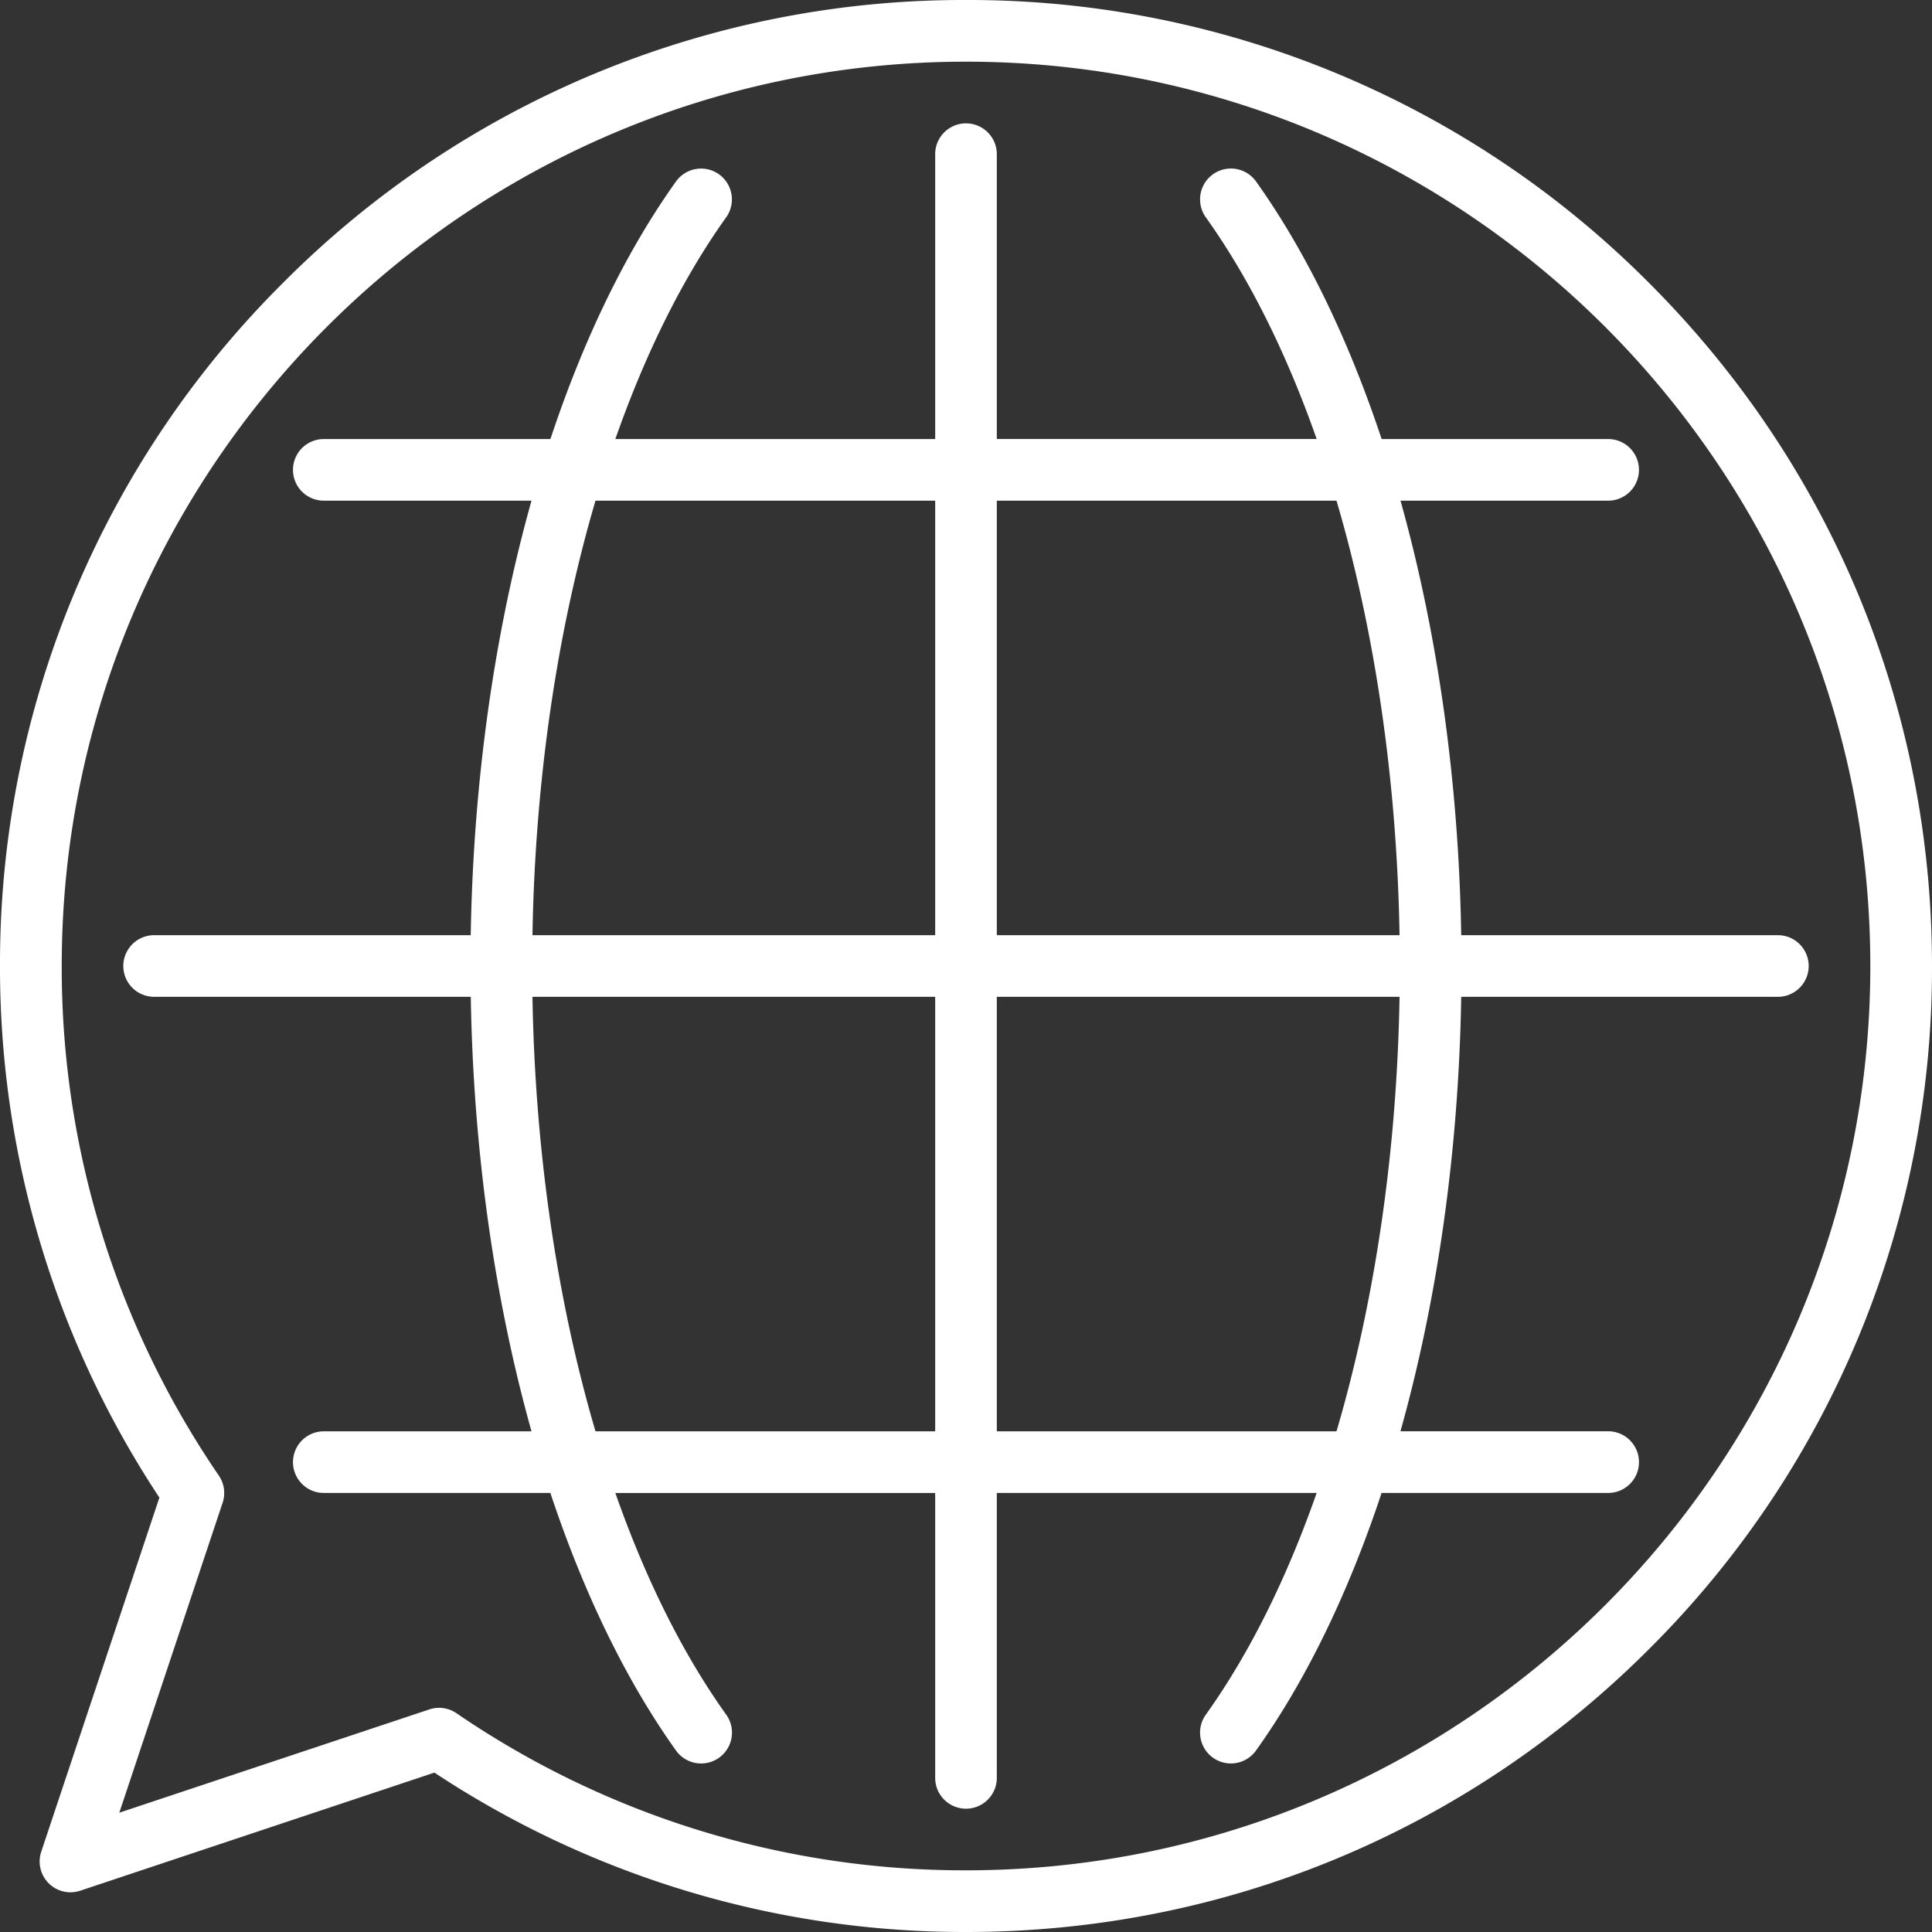 <svg width="40" height="40" viewBox="0 0 40 40" xmlns="http://www.w3.org/2000/svg"><rect x="0" y="0" width="40" height="40" fill="#333333" stroke="none"/><g fill="#FFF" fill-rule="nonzero"><path d="M36.809 19.362h-6.556c-.052-3.187-.492-6.265-1.257-8.996h4.299a.638.638 0 100-1.276h-4.69c-.683-2.057-1.56-3.874-2.6-5.333a.638.638 0 10-1.04.742c.904 1.266 1.676 2.826 2.295 4.59h-6.622V3.192a.638.638 0 10-1.276 0V9.09H12.74c.619-1.765 1.39-3.325 2.294-4.59a.638.638 0 00-1.038-.743c-1.042 1.459-1.918 3.276-2.6 5.333H6.704a.638.638 0 100 1.276h4.3c-.766 2.73-1.206 5.81-1.258 8.996H3.191a.638.638 0 100 1.276h6.556c.052 3.187.492 6.265 1.257 8.996h-4.3a.638.638 0 100 1.276h4.691c.683 2.057 1.56 3.875 2.601 5.333a.638.638 0 101.04-.742c-.905-1.265-1.677-2.825-2.296-4.59h6.622v5.898a.638.638 0 101.276 0V30.91h6.622c-.619 1.766-1.391 3.326-2.295 4.591a.638.638 0 001.039.742c1.042-1.458 1.918-3.276 2.6-5.333h4.691a.638.638 0 100-1.277h-4.3c.766-2.73 1.206-5.809 1.258-8.995h6.556a.638.638 0 100-1.276zm-9.138-8.996c.793 2.697 1.251 5.784 1.305 8.996h-8.338v-8.996h7.033zm-15.342 0h7.033v8.996h-8.338c.054-3.212.512-6.3 1.305-8.996zm0 19.268c-.793-2.697-1.251-5.784-1.305-8.996h8.338v8.996h-7.033zm15.342 0h-7.033v-8.996h8.338c-.054 3.212-.512 6.3-1.305 8.996z"/><path d="M34.142 5.858A19.869 19.869 0 0020 0 19.869 19.869 0 005.858 5.858 19.869 19.869 0 000 20a19.89 19.89 0 003.3 11.006L.854 38.337a.638.638 0 00.807.808L8.994 36.7A19.891 19.891 0 0020 40c5.342 0 10.365-2.08 14.142-5.858A19.869 19.869 0 0040 20c0-5.342-2.08-10.365-5.858-14.142zM20 38.723A18.622 18.622 0 019.45 35.47a.638.638 0 00-.562-.078L2.47 37.53l2.14-6.42a.639.639 0 00-.08-.561A18.62 18.62 0 011.278 20C1.277 9.676 9.676 1.277 20 1.277S38.723 9.676 38.723 20 30.324 38.723 20 38.723z"/></g></svg>